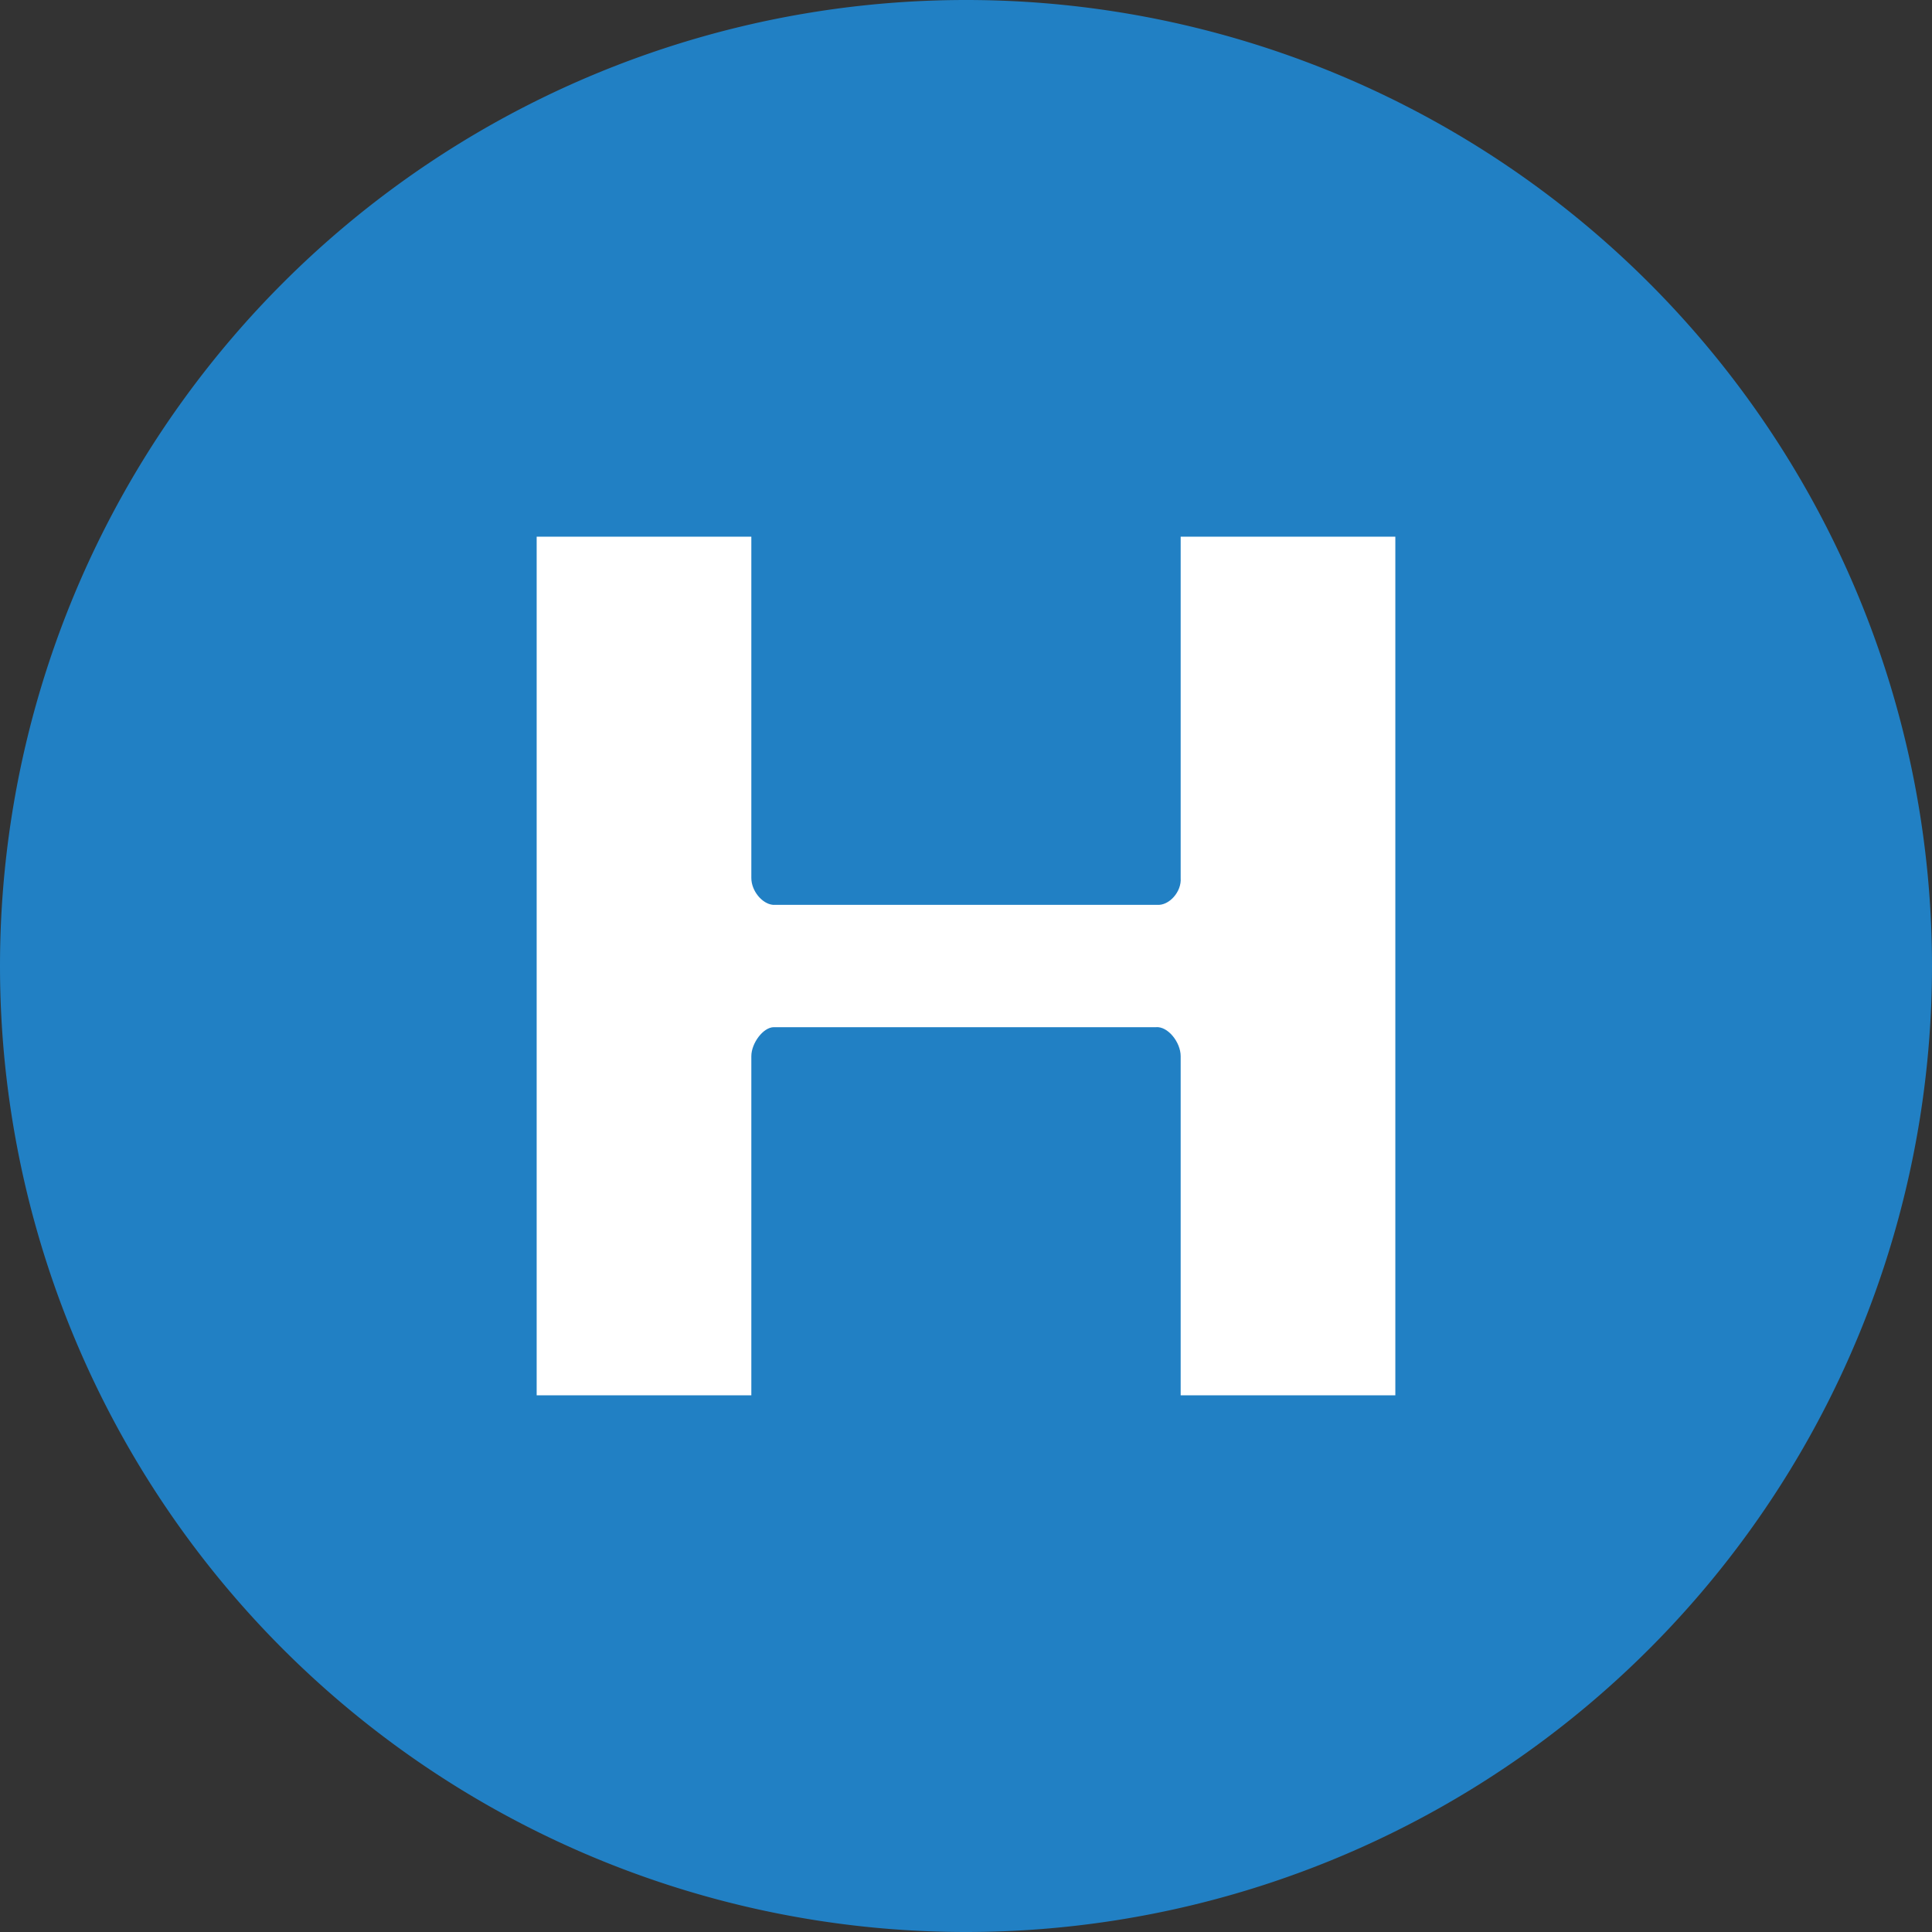 <!-- by TradingView --><svg width="18" height="18" viewBox="0 0 18 18" xmlns="http://www.w3.org/2000/svg"><rect x="0" y="0" width="18" height="18" fill="#333333" stroke="none"/><path d="M0 9a9 9 0 1 1 18 0A9 9 0 1 1 0 9Z" fill="#2180C4"/><path d="M11 13V9.84c0-.13-.12-.28-.23-.27H7.21c-.1 0-.21.15-.21.27V13H5V5h2v3.18c0 .12.1.24.2.25h3.58c.11.01.23-.12.22-.25V5h2v8h-2Z" fill="#fff"/></svg>